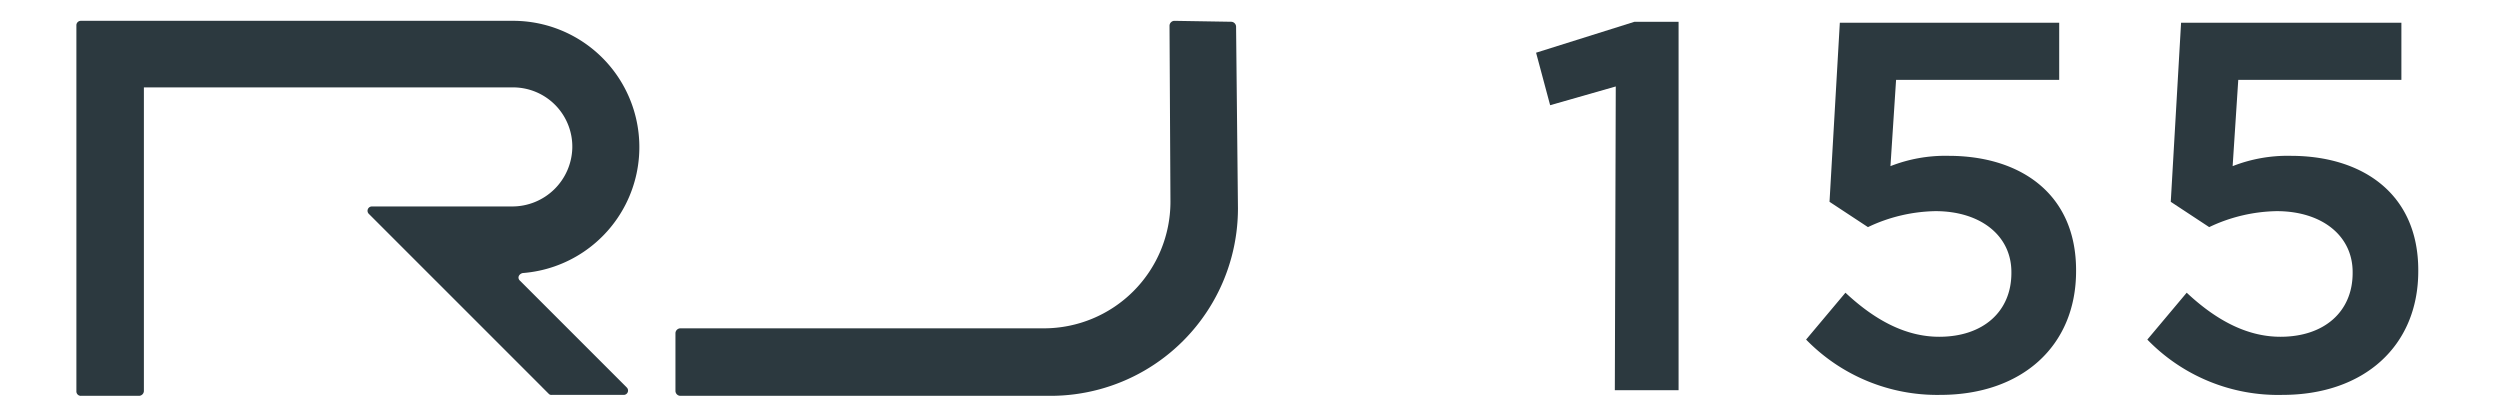 <svg xmlns="http://www.w3.org/2000/svg" xmlns:xlink="http://www.w3.org/1999/xlink" width="360" height="60" viewBox="0 0 360 60">
  <defs>
    <clipPath id="clip-rj-155">
      <rect width="360" height="60"/>
    </clipPath>
  </defs>
  <g id="rj-155" clip-path="url(#clip-rj-155)">
    <g id="rj-155-name-white" transform="translate(11 -7)">
      <path id="Tracciato_133" data-name="Tracciato 133" d="M167.175,19.415l-9.45,2.7-2.025-7.56L169.875,10.1h6.345V63.155h-9.18l.135-43.74Z" transform="translate(54.495 0.035)" fill="#2c393f"/>
      <path id="Tracciato_134" data-name="Tracciato 134" d="M184.5,55.83l5.67-6.75c4.185,3.915,8.64,6.345,13.5,6.345,6.345,0,10.395-3.645,10.395-9.18V46.11c0-5.265-4.455-8.775-10.935-8.775a23.432,23.432,0,0,0-9.72,2.3l-5.535-3.645L189.36,10.2h31.59v8.235H197.46l-.81,12.42a21.6,21.6,0,0,1,8.37-1.485c10.26,0,18.36,5.4,18.36,16.47v.135c0,10.8-7.83,17.82-19.575,17.82a26.339,26.339,0,0,1-19.3-7.965Z" transform="translate(64.575 0.07)" fill="#2c393f"/>
      <path id="Tracciato_135" data-name="Tracciato 135" d="M135.72,10a.723.723,0,0,0-.675.675l.135,25.38h0A18.235,18.235,0,0,1,116.955,54.28H64.575a.723.723,0,0,0-.675.675v8.37a.723.723,0,0,0,.675.675H117.9a26.993,26.993,0,0,0,27-27h0l-.27-26.19a.723.723,0,0,0-.675-.675L135.72,10Z" transform="translate(22.365)" fill="#2c393f"/>
      <path id="Tracciato_136" data-name="Tracciato 136" d="M62.775,36.73H42.525a.624.624,0,0,0-.4,1.08L68.04,63.73a.5.5,0,0,0,.4.135h10.4a.624.624,0,0,0,.4-1.08L63.855,47.4c-.4-.4-.135-.945.405-1.08A18.187,18.187,0,0,0,62.64,10H.675A.638.638,0,0,0,0,10.675v52.65A.638.638,0,0,0,.675,64h8.37a.723.723,0,0,0,.675-.675V19.585H62.91a8.529,8.529,0,0,1,8.5,8.775,8.649,8.649,0,0,1-8.64,8.37Z" fill="#2c393f"/>
      <path id="Tracciato_137" data-name="Tracciato 137" d="M220.9,55.83l5.67-6.75c4.185,3.915,8.64,6.345,13.5,6.345,6.345,0,10.395-3.645,10.395-9.18V46.11c0-5.265-4.455-8.775-10.935-8.775a23.432,23.432,0,0,0-9.72,2.3l-5.535-3.645L225.76,10.2h31.725v8.235h-23.49l-.81,12.42a21.6,21.6,0,0,1,8.37-1.485c10.26,0,18.36,5.4,18.36,16.47v.135c0,10.8-7.83,17.82-19.575,17.82A26.208,26.208,0,0,1,220.9,55.83Z" transform="translate(77.315 0.07)" fill="#2c393f"/>
    </g>
  </g>
</svg>
